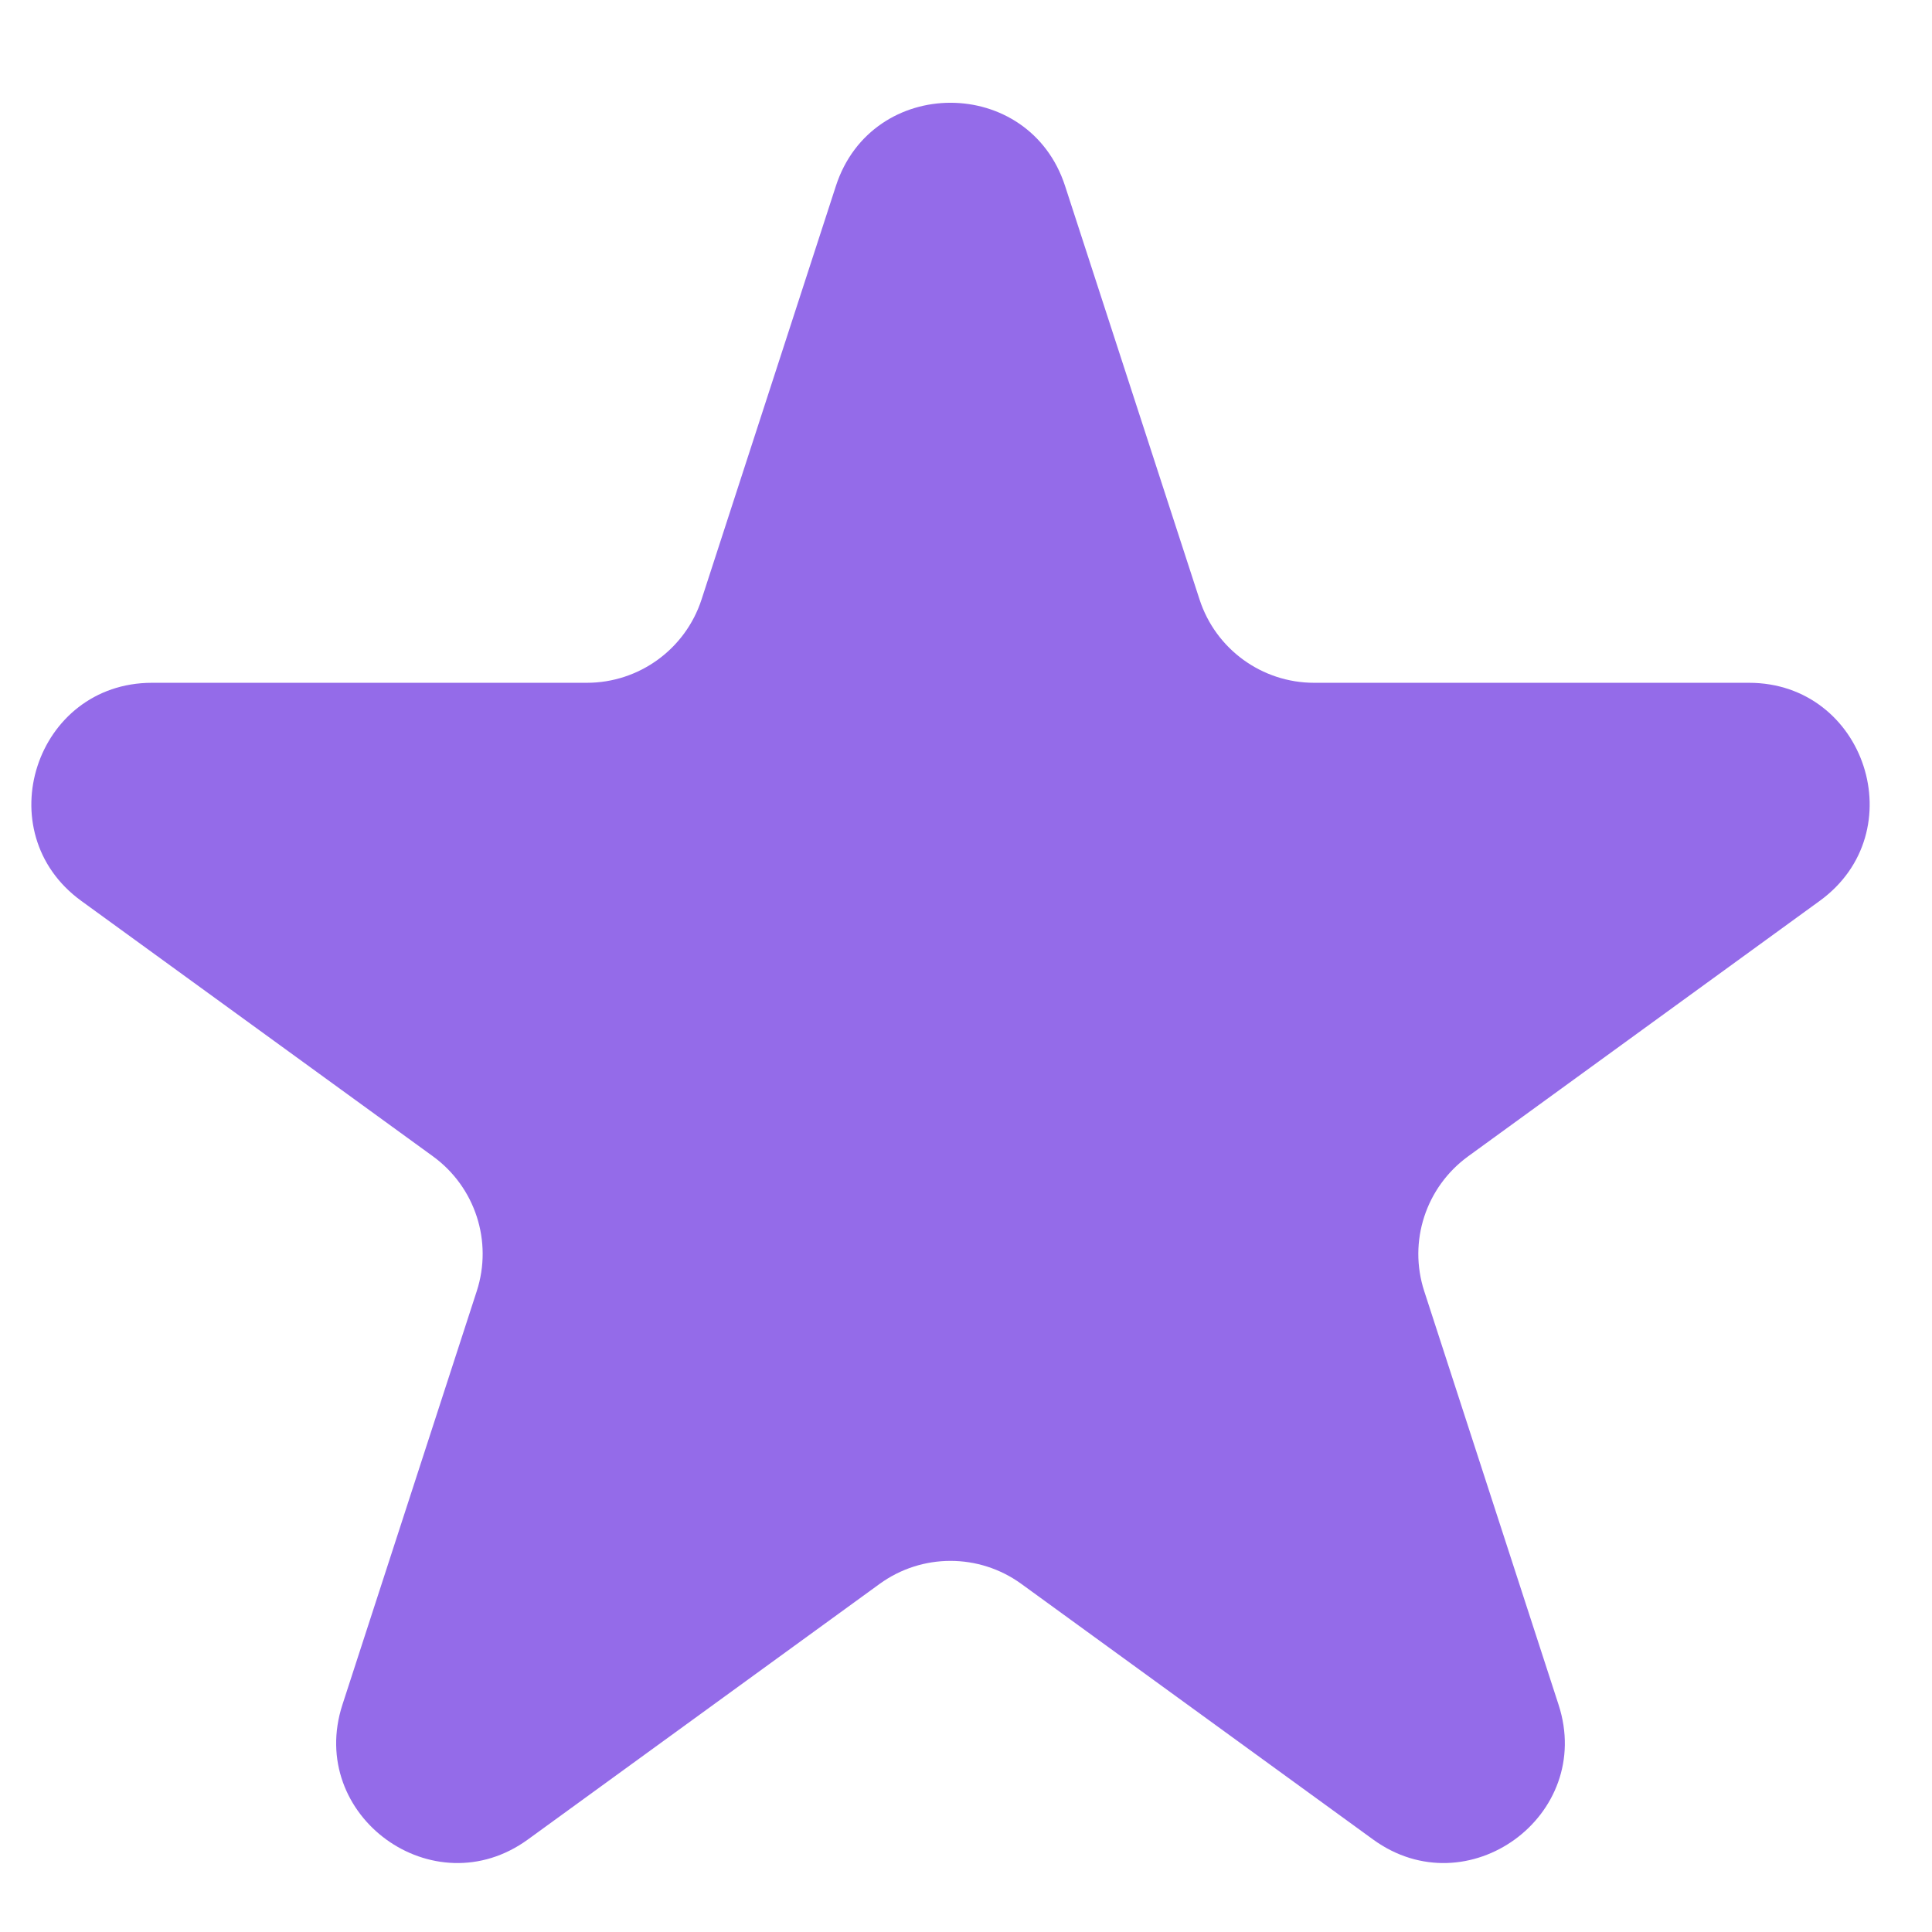 <svg width="17" height="17" viewBox="0 0 17 17" fill="none" xmlns="http://www.w3.org/2000/svg">
<path d="M7.355 1.637C7.672 0.66 9.055 0.66 9.372 1.637L10.555 5.275C10.697 5.712 11.104 6.008 11.563 6.008H15.389C16.416 6.008 16.844 7.323 16.012 7.927L12.918 10.175C12.546 10.446 12.39 10.924 12.532 11.361L13.714 15C14.032 15.977 12.913 16.79 12.082 16.186L8.987 13.937C8.615 13.667 8.112 13.667 7.74 13.937L4.645 16.186C3.814 16.79 2.696 15.977 3.013 15L4.195 11.361C4.337 10.924 4.182 10.446 3.81 10.175L0.715 7.927C-0.116 7.323 0.311 6.008 1.338 6.008H5.164C5.623 6.008 6.031 5.712 6.173 5.275L7.355 1.637Z" fill="#946BE9"/>
</svg>
